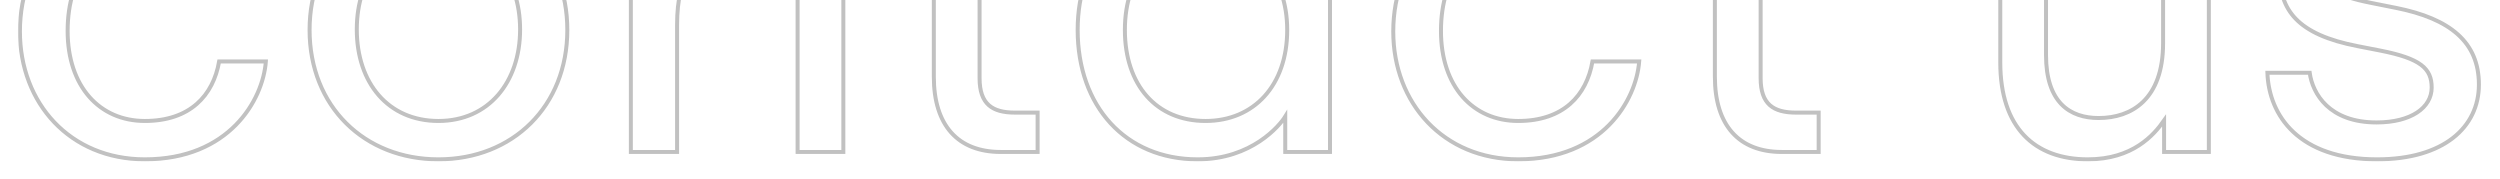 <?xml version="1.0" encoding="UTF-8"?>
<svg xmlns="http://www.w3.org/2000/svg" width="1255" height="90" viewBox="0 0 1255 90" fill="none">
  <g opacity="0.3">
    <mask id="path-1-outside-1_13_17841" maskUnits="userSpaceOnUse" x="9" y="-77.81" width="1237" height="159" fill="black">
      <rect fill="white" x="9" y="-77.81" width="1237" height="159"></rect>
      <path d="M72.719 79.988C35.186 79.988 10 51.839 10 15.787C10 -22.239 36.915 -49.648 72.719 -49.648C112.474 -49.648 130.993 -23.968 133.71 -2.238H109.758C106.054 -20.017 94.695 -30.634 72.719 -30.634C49.508 -30.634 33.952 -13.35 33.952 15.541C33.952 43.443 50.002 60.728 72.719 60.728C95.436 60.728 107.042 47.888 110.005 30.85H133.463C131.981 50.357 114.943 79.988 72.719 79.988ZM220.101 79.988C182.815 79.988 155.406 53.32 155.406 15.047C155.406 -23.227 182.815 -49.648 220.101 -49.648C257.387 -49.648 284.795 -23.227 284.795 15.047C284.795 53.32 257.387 79.988 220.101 79.988ZM179.111 14.8C179.111 41.715 194.914 60.728 220.101 60.728C245.287 60.728 261.09 41.221 261.09 14.8C261.09 -11.621 245.534 -30.634 220.101 -30.634C194.667 -30.634 179.111 -12.115 179.111 14.8ZM316.689 76.284V-45.944H339.159V-29.4C343.11 -36.314 355.456 -49.648 378.174 -49.648C404.348 -49.648 423.361 -33.598 423.361 -3.473V76.284H400.397V-0.51C400.397 -22.733 389.285 -30.634 372.494 -30.634C349.036 -30.634 339.9 -12.115 339.9 12.331V76.284H316.689ZM502.362 76.284C480.879 76.284 468.78 62.95 468.78 38.505V-28.165H446.557V-45.944H468.78V-76.81H491.744V-45.944H520.881V-28.165H491.744V39.245C491.744 52.333 498.164 56.53 509.523 56.53H520.881V76.284H502.362ZM601.236 79.988C564.938 79.988 540.986 53.32 540.986 15.047C540.986 -22.239 564.691 -49.648 600.989 -49.648C624.941 -49.648 639.263 -38.289 645.189 -29.894V-45.944H667.659V76.284H645.189V58.506C642.473 62.95 628.398 79.988 601.236 79.988ZM564.691 15.047C564.691 42.702 580.494 60.728 605.187 60.728C629.386 60.728 646.176 42.949 646.176 15.047C646.176 -12.362 629.386 -30.388 605.187 -30.388C580.494 -30.388 564.691 -12.609 564.691 15.047ZM762.133 79.988C724.6 79.988 699.414 51.839 699.414 15.787C699.414 -22.239 726.329 -49.648 762.133 -49.648C801.888 -49.648 820.407 -23.968 823.124 -2.238H799.172C795.468 -20.017 784.109 -30.634 762.133 -30.634C738.922 -30.634 723.366 -13.35 723.366 15.541C723.366 43.443 739.416 60.728 762.133 60.728C784.85 60.728 796.456 47.888 799.419 30.85H822.877C821.395 50.357 804.357 79.988 762.133 79.988ZM894.452 76.284C872.97 76.284 860.87 62.95 860.87 38.505V-28.165H838.647V-45.944H860.87V-76.81H883.835V-45.944H912.972V-28.165H883.835V39.245C883.835 52.333 890.255 56.53 901.613 56.53H912.972V76.284H894.452ZM1048.09 79.988C1021.42 79.988 1004.14 64.185 1004.14 31.344V-45.944H1027.1V27.64C1027.1 51.592 1039.2 59.246 1053.52 59.246C1070.07 59.246 1085.87 49.863 1085.87 21.714V-45.944H1108.84V76.284H1086.37V60.481C1081.18 67.889 1070.56 79.988 1048.09 79.988ZM1193.29 79.988C1154.03 79.988 1138.97 58.012 1138.23 36.529H1159.46C1160.94 47.147 1169.34 61.469 1193.04 61.469C1210.33 61.469 1220.7 54.061 1220.7 43.937C1220.7 34.307 1215.02 29.368 1195.02 25.418L1183.66 23.195C1152.8 17.269 1144.4 4.676 1144.4 -13.597C1144.4 -33.844 1163.17 -49.648 1189.59 -49.648C1225.64 -49.648 1239.71 -30.141 1241.69 -12.856H1219.71C1217.24 -23.721 1207.86 -31.128 1189.34 -31.128C1173.54 -31.128 1165.64 -24.214 1165.64 -15.325C1165.64 -6.189 1172.8 -1.991 1190.33 1.466L1202.68 3.935C1230.08 9.367 1244.41 21.22 1244.41 42.455C1244.41 63.938 1226.63 79.988 1193.29 79.988Z"></path>
    </mask>
    <path d="M72.719 79.988C35.186 79.988 10 51.839 10 15.787C10 -22.239 36.915 -49.648 72.719 -49.648C112.474 -49.648 130.993 -23.968 133.71 -2.238H109.758C106.054 -20.017 94.695 -30.634 72.719 -30.634C49.508 -30.634 33.952 -13.35 33.952 15.541C33.952 43.443 50.002 60.728 72.719 60.728C95.436 60.728 107.042 47.888 110.005 30.85H133.463C131.981 50.357 114.943 79.988 72.719 79.988ZM220.101 79.988C182.815 79.988 155.406 53.32 155.406 15.047C155.406 -23.227 182.815 -49.648 220.101 -49.648C257.387 -49.648 284.795 -23.227 284.795 15.047C284.795 53.32 257.387 79.988 220.101 79.988ZM179.111 14.8C179.111 41.715 194.914 60.728 220.101 60.728C245.287 60.728 261.09 41.221 261.09 14.8C261.09 -11.621 245.534 -30.634 220.101 -30.634C194.667 -30.634 179.111 -12.115 179.111 14.8ZM316.689 76.284V-45.944H339.159V-29.4C343.11 -36.314 355.456 -49.648 378.174 -49.648C404.348 -49.648 423.361 -33.598 423.361 -3.473V76.284H400.397V-0.51C400.397 -22.733 389.285 -30.634 372.494 -30.634C349.036 -30.634 339.9 -12.115 339.9 12.331V76.284H316.689ZM502.362 76.284C480.879 76.284 468.78 62.95 468.78 38.505V-28.165H446.557V-45.944H468.78V-76.81H491.744V-45.944H520.881V-28.165H491.744V39.245C491.744 52.333 498.164 56.53 509.523 56.53H520.881V76.284H502.362ZM601.236 79.988C564.938 79.988 540.986 53.32 540.986 15.047C540.986 -22.239 564.691 -49.648 600.989 -49.648C624.941 -49.648 639.263 -38.289 645.189 -29.894V-45.944H667.659V76.284H645.189V58.506C642.473 62.95 628.398 79.988 601.236 79.988ZM564.691 15.047C564.691 42.702 580.494 60.728 605.187 60.728C629.386 60.728 646.176 42.949 646.176 15.047C646.176 -12.362 629.386 -30.388 605.187 -30.388C580.494 -30.388 564.691 -12.609 564.691 15.047ZM762.133 79.988C724.6 79.988 699.414 51.839 699.414 15.787C699.414 -22.239 726.329 -49.648 762.133 -49.648C801.888 -49.648 820.407 -23.968 823.124 -2.238H799.172C795.468 -20.017 784.109 -30.634 762.133 -30.634C738.922 -30.634 723.366 -13.35 723.366 15.541C723.366 43.443 739.416 60.728 762.133 60.728C784.85 60.728 796.456 47.888 799.419 30.85H822.877C821.395 50.357 804.357 79.988 762.133 79.988ZM894.452 76.284C872.97 76.284 860.87 62.95 860.87 38.505V-28.165H838.647V-45.944H860.87V-76.81H883.835V-45.944H912.972V-28.165H883.835V39.245C883.835 52.333 890.255 56.53 901.613 56.53H912.972V76.284H894.452ZM1048.09 79.988C1021.42 79.988 1004.14 64.185 1004.14 31.344V-45.944H1027.1V27.64C1027.1 51.592 1039.2 59.246 1053.52 59.246C1070.07 59.246 1085.87 49.863 1085.87 21.714V-45.944H1108.84V76.284H1086.37V60.481C1081.18 67.889 1070.56 79.988 1048.09 79.988ZM1193.29 79.988C1154.03 79.988 1138.97 58.012 1138.23 36.529H1159.46C1160.94 47.147 1169.34 61.469 1193.04 61.469C1210.33 61.469 1220.7 54.061 1220.7 43.937C1220.7 34.307 1215.02 29.368 1195.02 25.418L1183.66 23.195C1152.8 17.269 1144.4 4.676 1144.4 -13.597C1144.4 -33.844 1163.17 -49.648 1189.59 -49.648C1225.64 -49.648 1239.71 -30.141 1241.69 -12.856H1219.71C1217.24 -23.721 1207.86 -31.128 1189.34 -31.128C1173.54 -31.128 1165.64 -24.214 1165.64 -15.325C1165.64 -6.189 1172.8 -1.991 1190.33 1.466L1202.68 3.935C1230.08 9.367 1244.41 21.22 1244.41 42.455C1244.41 63.938 1226.63 79.988 1193.29 79.988Z" stroke="#2E2E2E" stroke-width="2" mask="url(#path-1-outside-1_13_17841)"></path>
  </g>
</svg>
